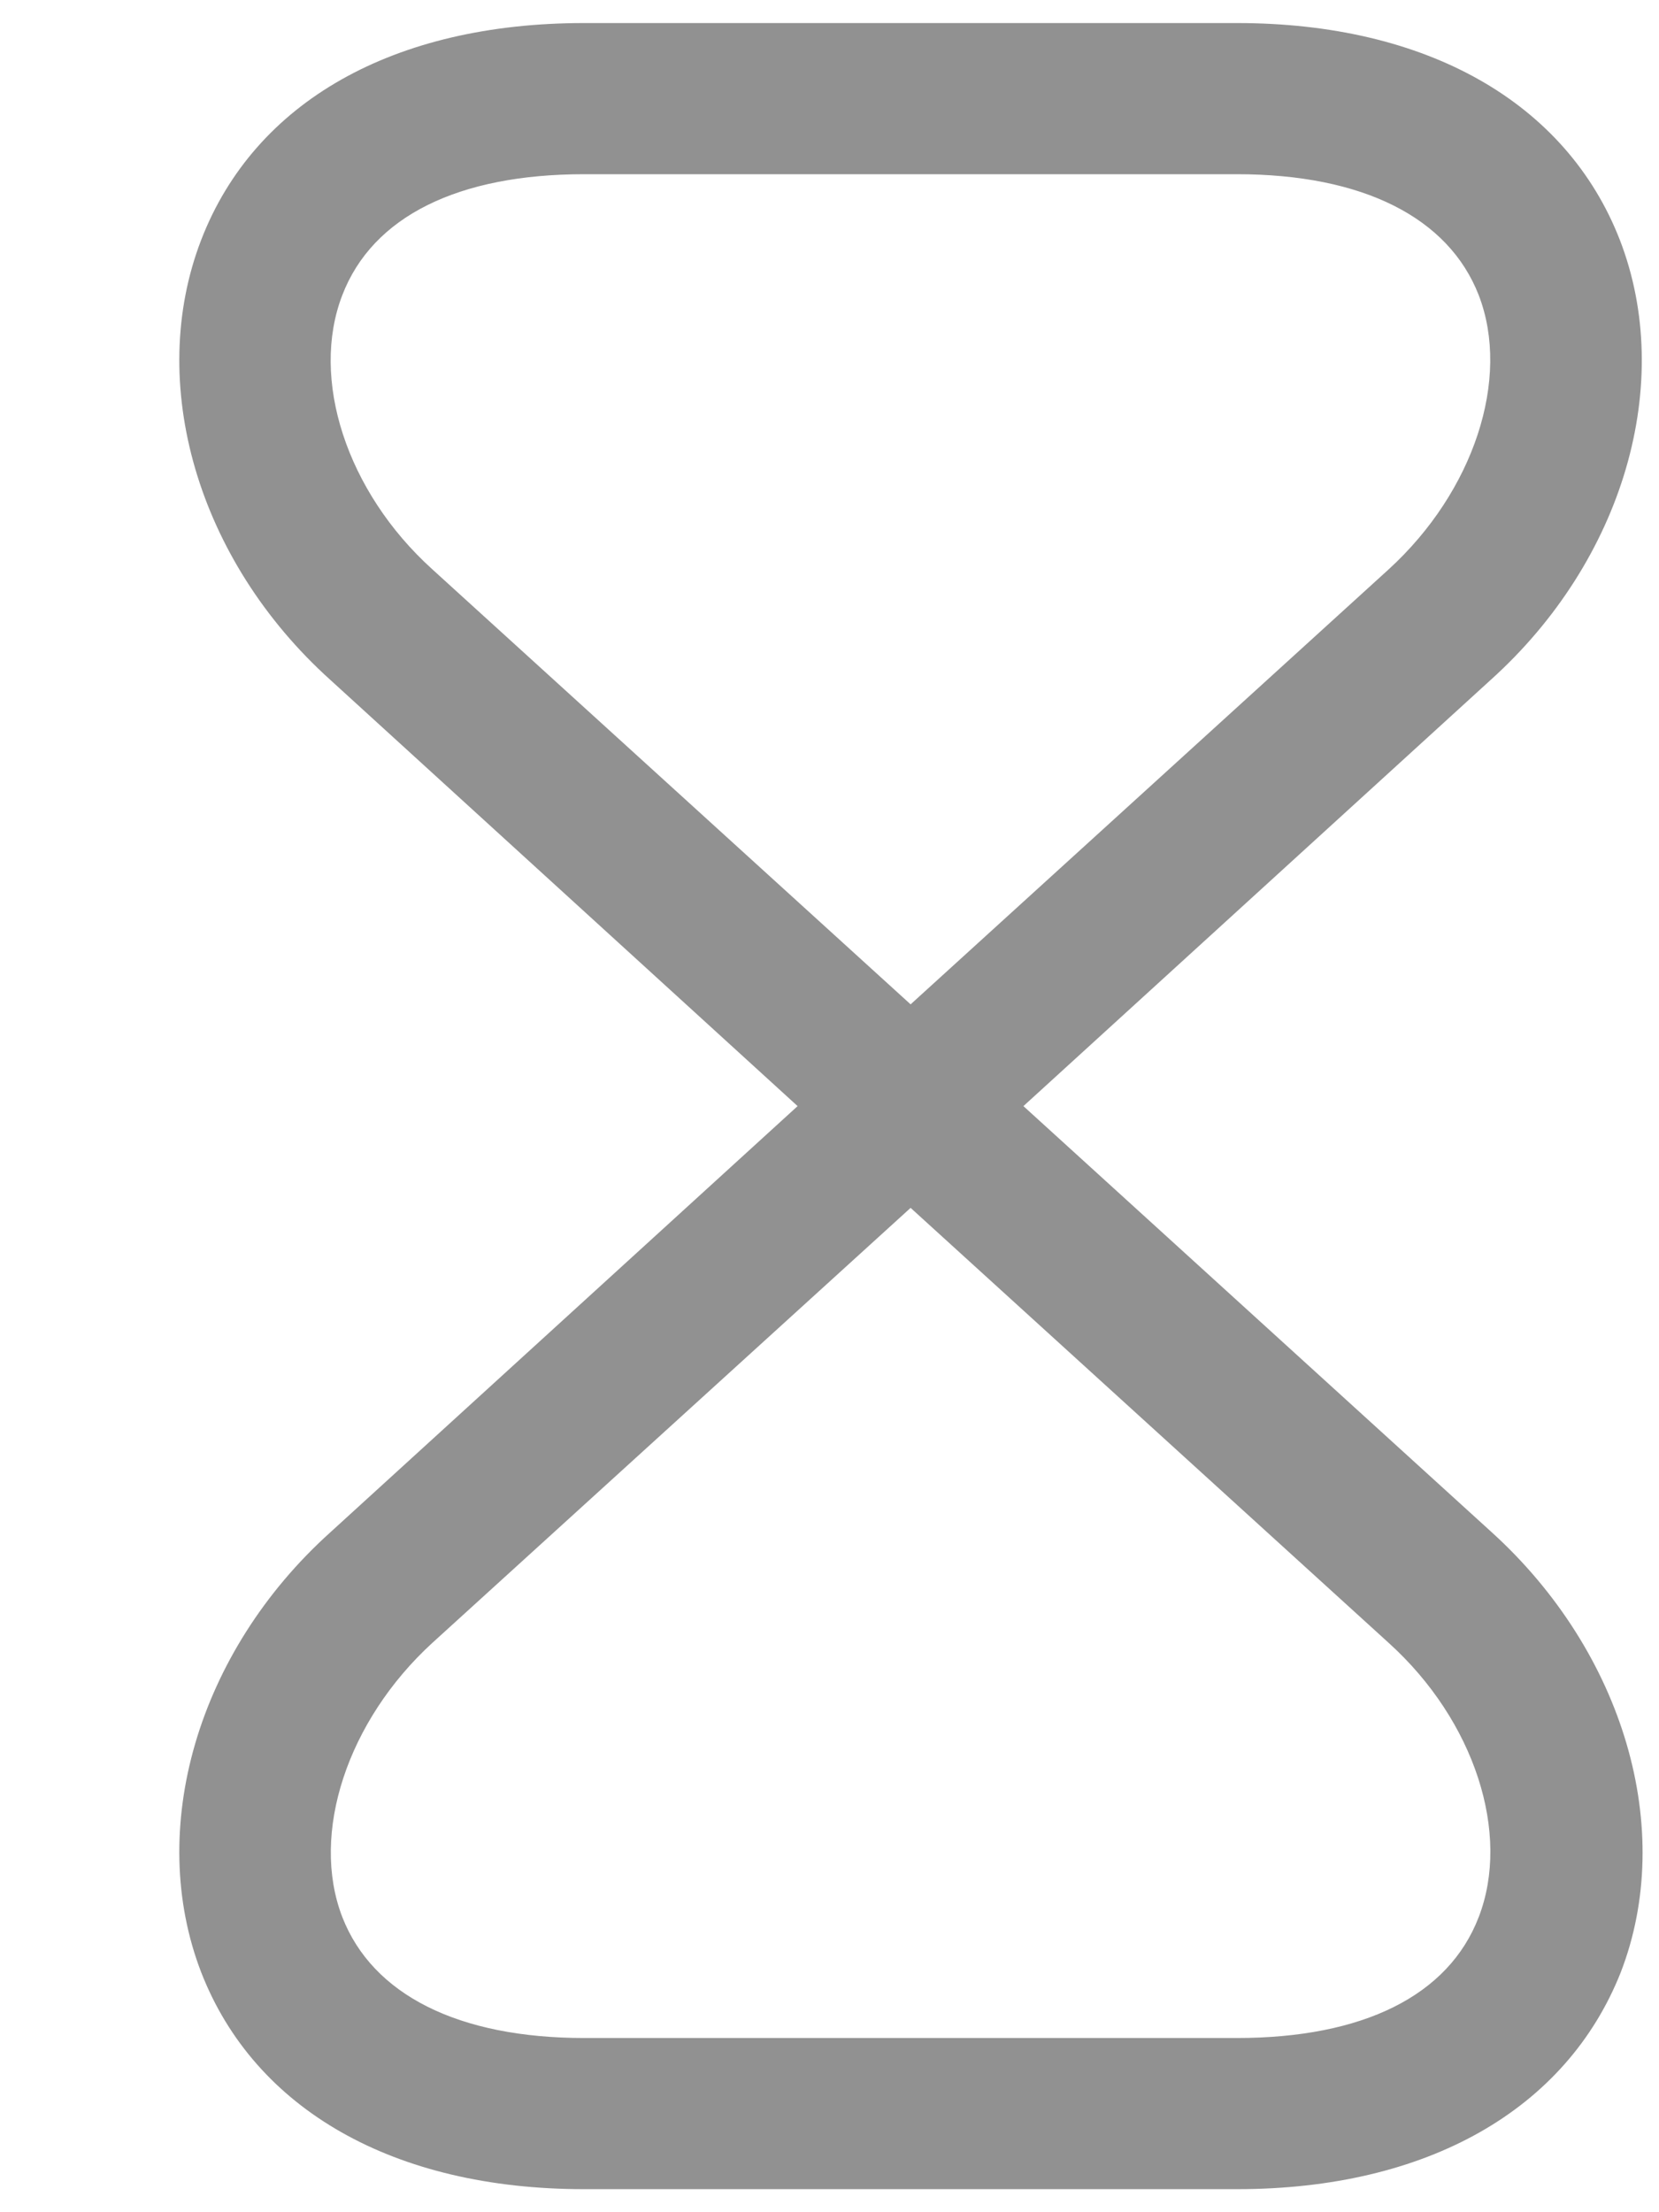 <svg width="9" height="12" viewBox="0 0 9 12" fill="none" xmlns="http://www.w3.org/2000/svg">
<path d="M6.71 11.875H3.169C2.136 11.875 1.382 11.443 1.092 10.7C0.792 9.924 1.07 8.962 1.792 8.312L4.327 6L1.792 3.688C1.07 3.038 0.792 2.076 1.092 1.3C1.382 0.551 2.136 0.125 3.169 0.125H6.71C7.743 0.125 8.497 0.557 8.787 1.3C9.088 2.076 8.809 3.038 8.087 3.688L5.552 6L8.093 8.312C8.809 8.962 9.093 9.924 8.792 10.7C8.497 11.443 7.743 11.875 6.71 11.875ZM4.94 6.552L2.344 8.913C1.885 9.334 1.682 9.946 1.857 10.399C2.021 10.82 2.486 11.055 3.169 11.055H6.71C7.393 11.055 7.858 10.826 8.022 10.399C8.197 9.946 8 9.334 7.535 8.913L4.94 6.552ZM3.169 0.945C2.486 0.945 2.021 1.174 1.857 1.601C1.682 2.054 1.879 2.666 2.344 3.087L4.94 5.448L7.535 3.087C7.995 2.666 8.197 2.054 8.022 1.601C7.858 1.18 7.393 0.945 6.71 0.945H3.169Z" fill="#919191"/>
</svg>
